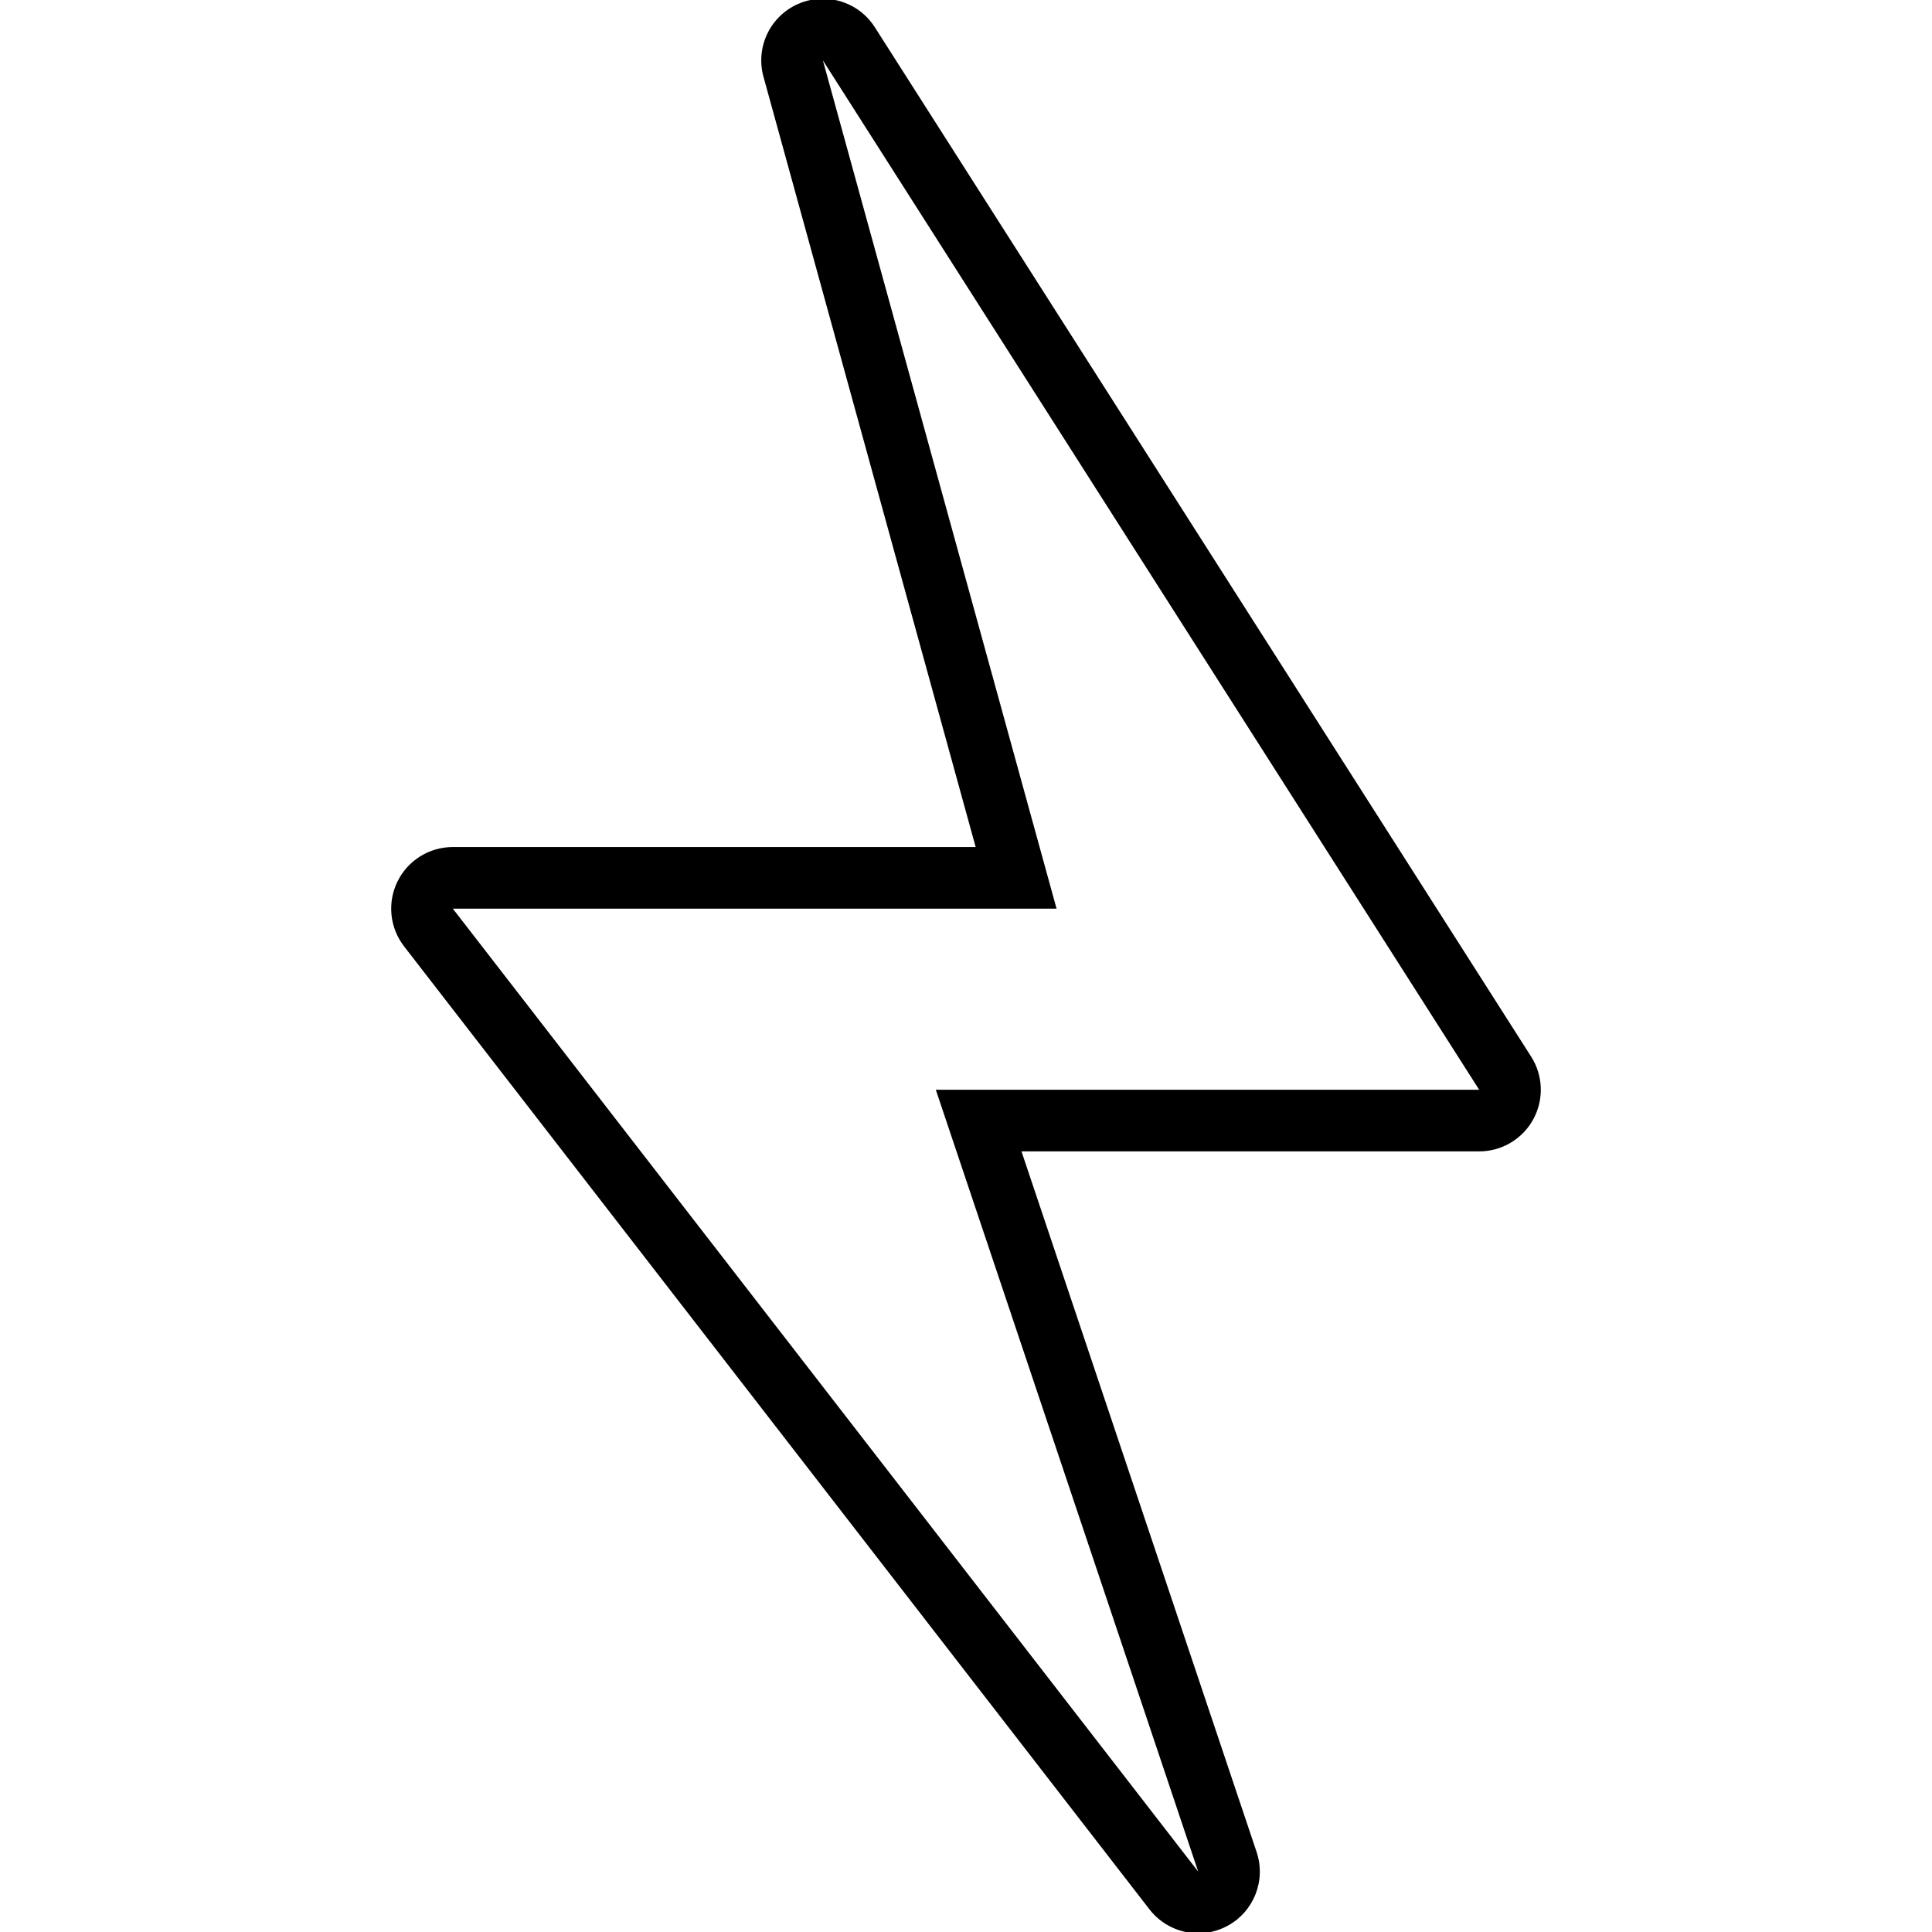 <?xml version="1.0" encoding="utf-8"?>
<!-- Uploaded to: SVG Repo, www.svgrepo.com, Generator: SVG Repo Mixer Tools -->
<svg fill="#000000" height="800px" width="800px" version="1.1" id="Layer_1" xmlns="http://www.w3.org/2000/svg" xmlns:xlink="http://www.w3.org/1999/xlink" 
	 viewBox="0 0 64 64" enable-background="new 0 0 64 64" xml:space="preserve">
<g id="LIghting">
	<path d="M27.259,2l21.741,34.1h-18l8.692,25.9L15,30.1h20L27.259,2
		 M27.258-0.042c-0.278,0-0.56,0.057-0.828,0.176c-0.923,0.41-1.407,1.434-1.139,2.408
		l7.029,25.517H15c-0.779,0-1.49,0.443-1.833,1.142
		c-0.343,0.699-0.258,1.533,0.219,2.149l24.692,31.9
		c0.398,0.514,1.001,0.792,1.615,0.792c0.327,0,0.657-0.078,0.962-0.242
		c0.878-0.47,1.289-1.505,0.972-2.449L33.838,38.141h15.162
		c0.745,0,1.431-0.406,1.79-1.06c0.358-0.654,0.332-1.451-0.069-2.079
		L28.98,0.903C28.595,0.298,27.937-0.042,27.258-0.042L27.258-0.042z"/>
</g>
</svg>